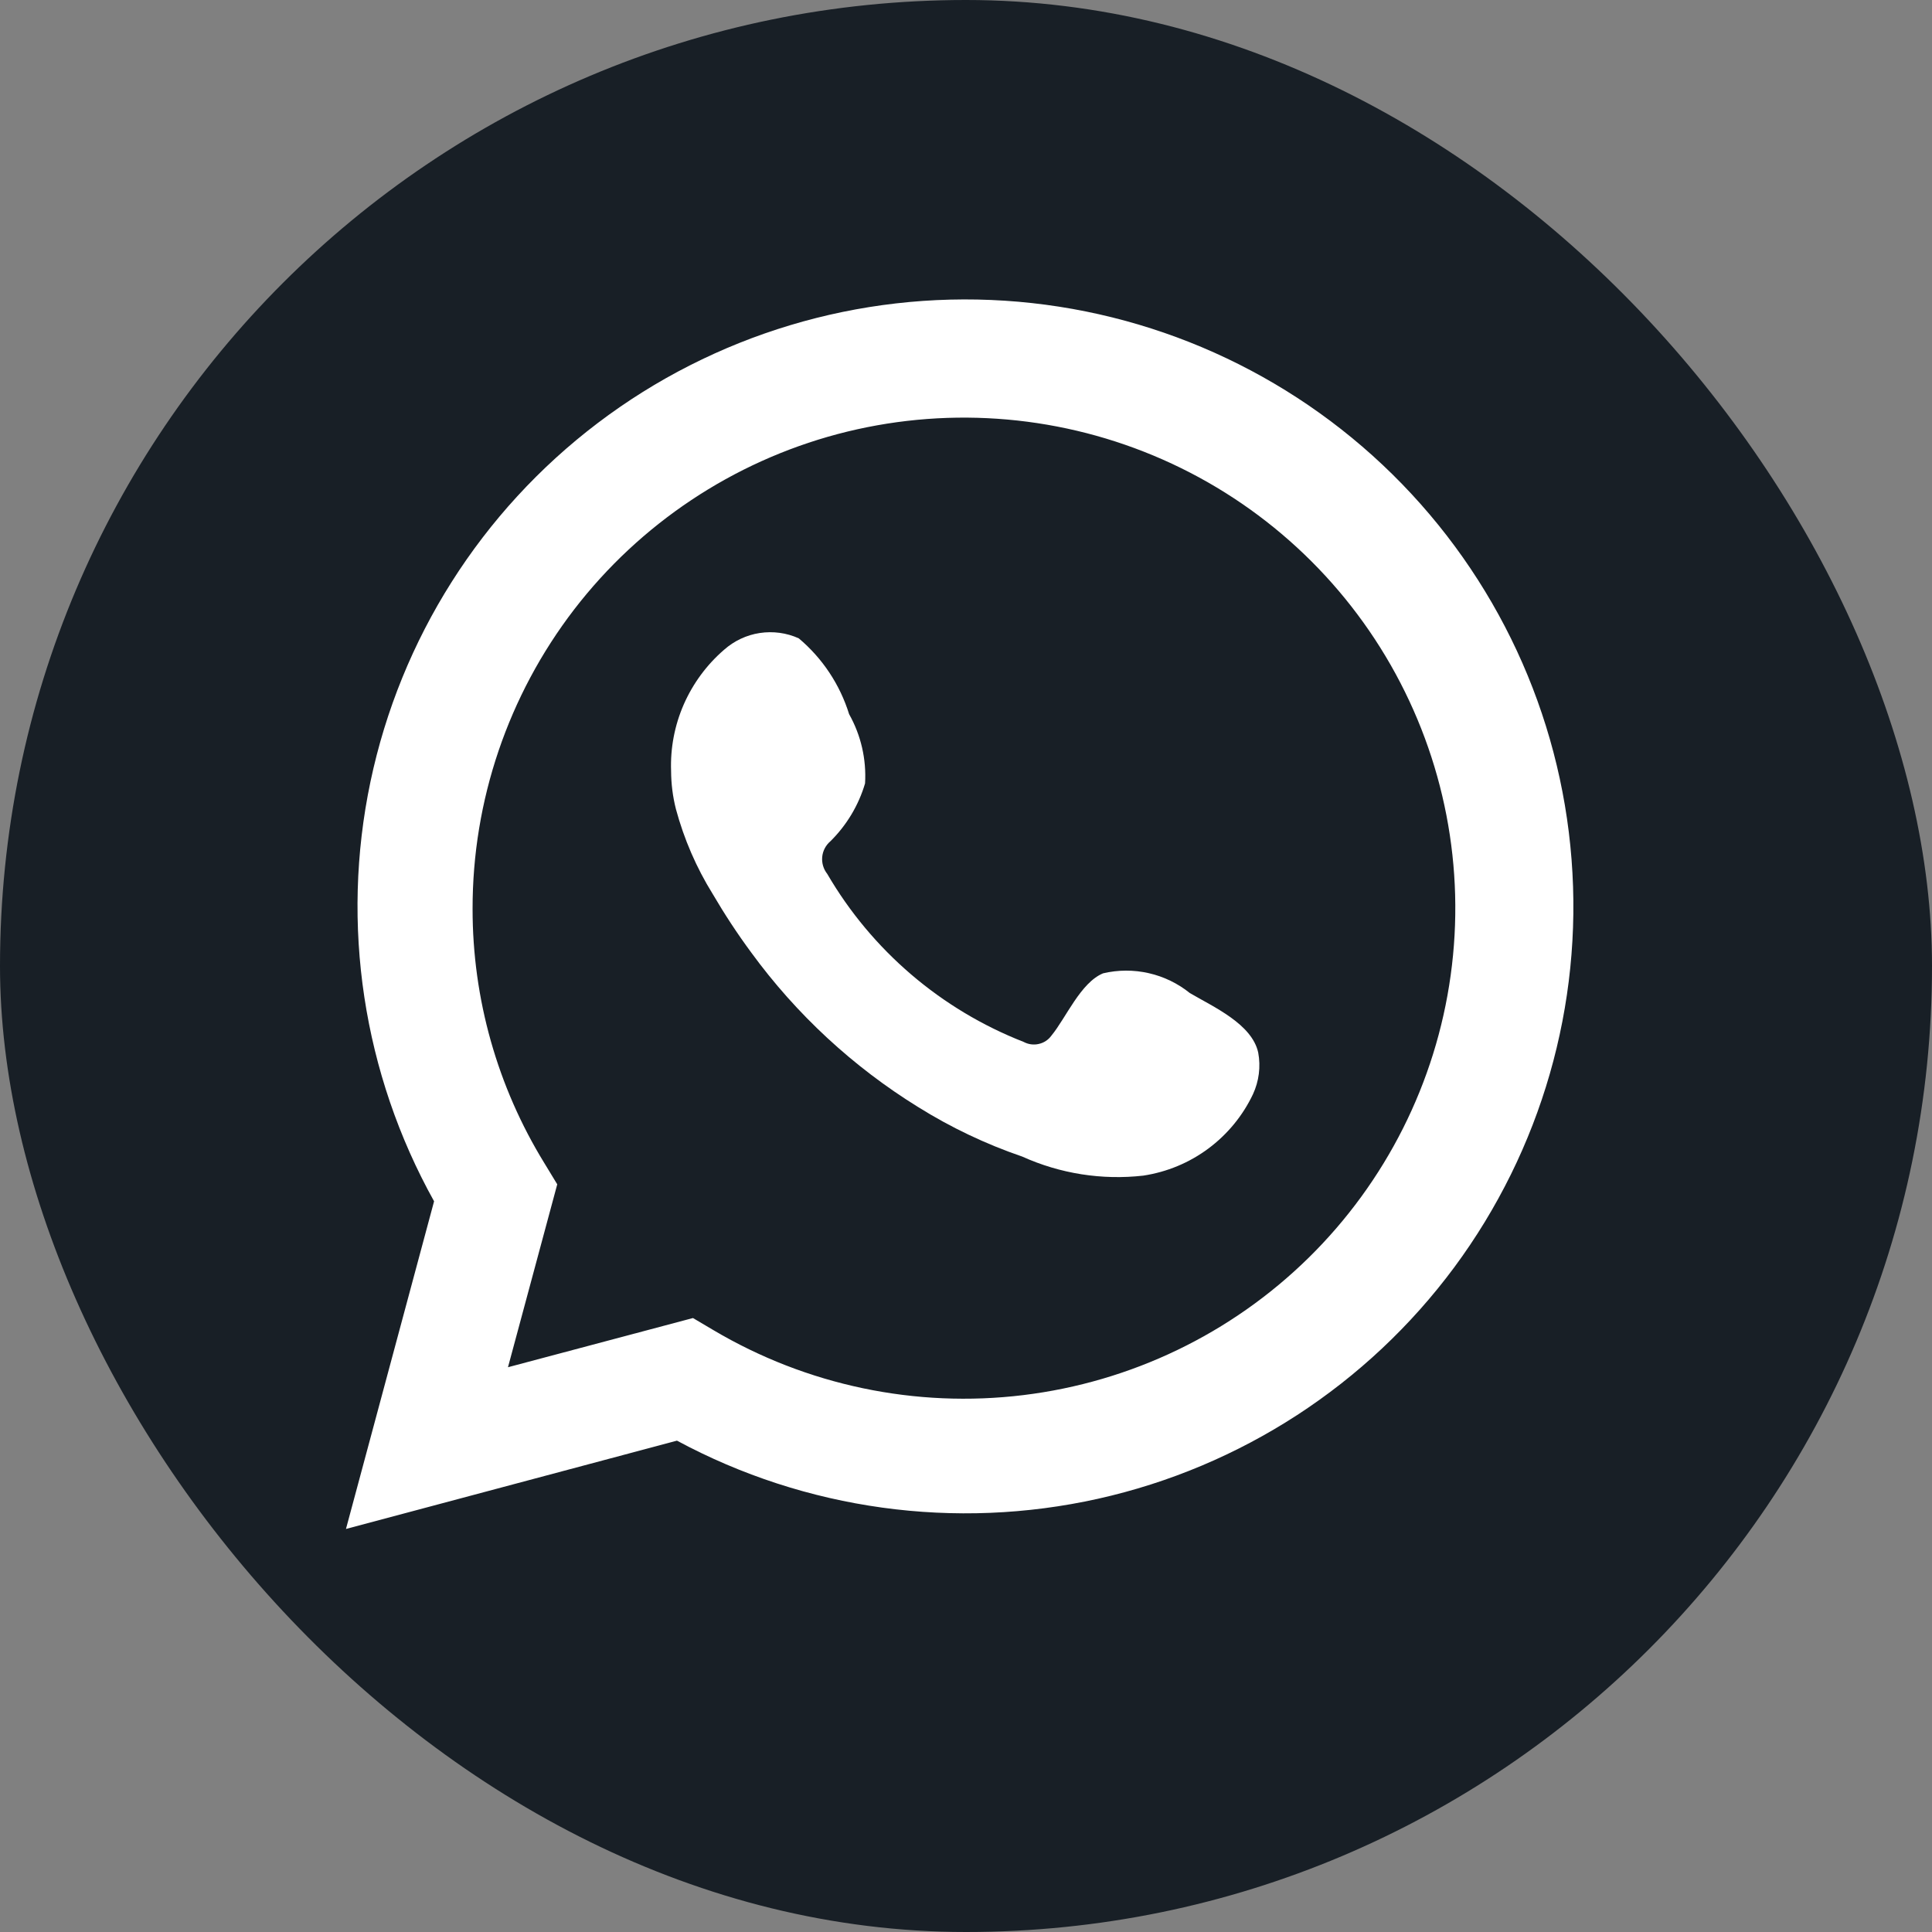 <svg width="28" height="28" viewBox="0 0 28 28" fill="none" xmlns="http://www.w3.org/2000/svg">
  <rect x="0" y="0" width="28" height="28" fill="#808080" stroke="none"/>
  <rect width="28" height="28" rx="14" fill="#181F26"/>
  <path d="M5.014 22.159L6.291 17.41C5.261 15.56 4.934 13.4 5.369 11.329C5.805 9.257 6.974 7.412 8.663 6.131C10.351 4.851 12.445 4.221 14.562 4.358C16.677 4.495 18.673 5.389 20.182 6.876C21.691 8.363 22.612 10.344 22.776 12.454C22.941 14.565 22.337 16.663 21.077 18.366C19.816 20.068 17.983 21.259 15.914 21.721C13.845 22.182 11.678 21.884 9.811 20.879L5.014 22.159ZM10.043 19.102L10.339 19.277C11.691 20.078 13.27 20.409 14.83 20.219C16.39 20.029 17.844 19.33 18.964 18.23C20.084 17.13 20.809 15.69 21.024 14.136C21.24 12.582 20.934 11.001 20.155 9.638C19.376 8.275 18.168 7.208 16.718 6.603C15.268 5.998 13.658 5.888 12.139 6.291C10.621 6.695 9.278 7.589 8.321 8.833C7.365 10.078 6.847 11.603 6.849 13.172C6.848 14.473 7.208 15.749 7.89 16.858L8.076 17.164L7.362 19.815L10.043 19.102Z" fill="white"/>
  <path fill-rule="evenodd" clip-rule="evenodd" d="M17.244 14.392C17.07 14.252 16.866 14.153 16.649 14.104C16.431 14.054 16.204 14.055 15.987 14.106C15.66 14.241 15.449 14.753 15.238 15.009C15.193 15.071 15.128 15.114 15.053 15.13C14.979 15.147 14.902 15.136 14.835 15.1C13.639 14.632 12.635 13.774 11.989 12.665C11.934 12.595 11.908 12.508 11.916 12.42C11.924 12.332 11.967 12.25 12.034 12.193C12.27 11.96 12.443 11.672 12.537 11.354C12.558 11.004 12.478 10.656 12.306 10.35C12.173 9.922 11.92 9.54 11.576 9.251C11.399 9.171 11.203 9.145 11.011 9.174C10.819 9.203 10.64 9.288 10.495 9.416C10.243 9.633 10.044 9.904 9.91 10.208C9.777 10.512 9.714 10.842 9.726 11.174C9.727 11.36 9.75 11.545 9.796 11.726C9.913 12.16 10.092 12.574 10.329 12.956C10.5 13.248 10.686 13.532 10.887 13.804C11.541 14.7 12.363 15.461 13.306 16.044C13.78 16.34 14.286 16.581 14.815 16.762C15.364 17.01 15.971 17.106 16.57 17.038C16.912 16.986 17.235 16.852 17.512 16.646C17.789 16.44 18.012 16.169 18.159 15.858C18.246 15.67 18.273 15.459 18.235 15.255C18.144 14.839 17.586 14.593 17.244 14.392Z" fill="white"/>
</svg>
